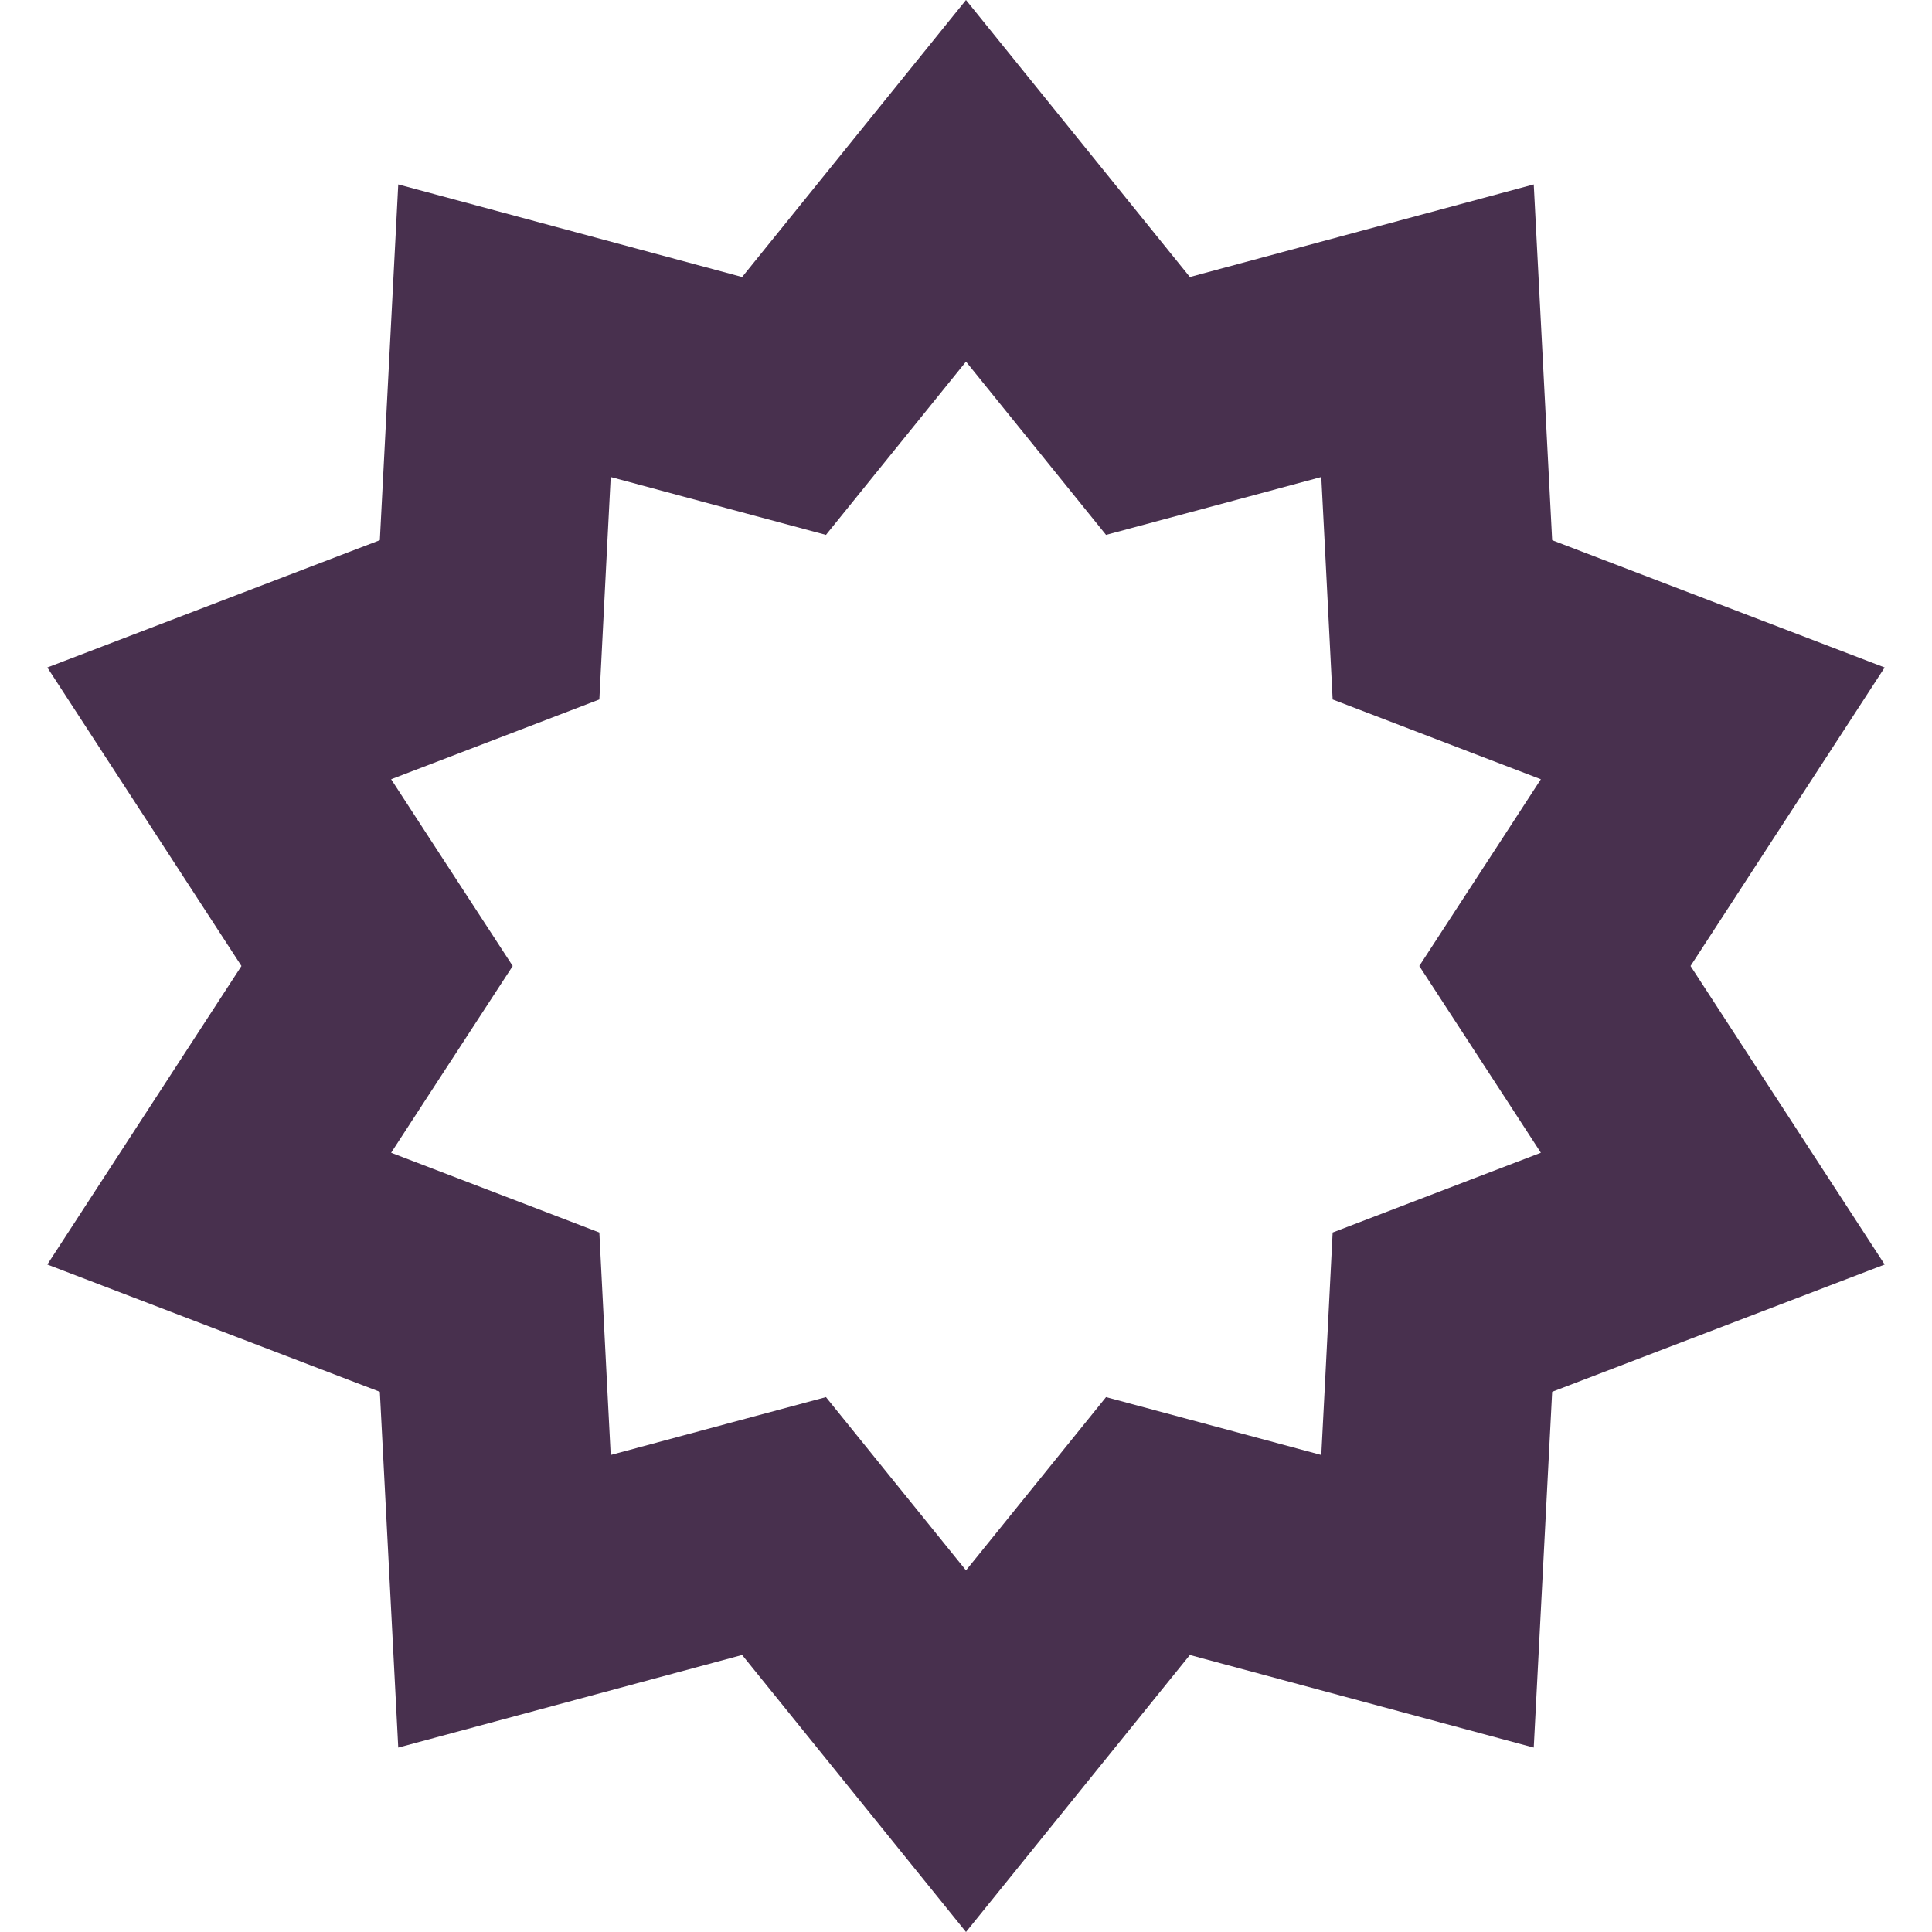<?xml version="1.0" encoding="UTF-8"?> <svg xmlns="http://www.w3.org/2000/svg" width="17" height="17" viewBox="0 0 17 17" fill="none"><path id="Star 12" d="M8.5 1.591L9.692 3.066L10.101 3.572L10.73 3.403L12.561 2.91L12.659 4.804L12.692 5.454L13.3 5.687L15.071 6.365L14.037 7.955L13.682 8.5L14.037 9.045L15.071 10.635L13.3 11.313L12.692 11.546L12.659 12.196L12.561 14.09L10.73 13.597L10.101 13.428L9.692 13.934L8.5 15.409L7.308 13.934L6.899 13.428L6.27 13.597L4.439 14.09L4.341 12.196L4.308 11.546L3.7 11.313L1.929 10.635L2.963 9.045L3.318 8.5L2.963 7.955L1.929 6.365L3.7 5.687L4.308 5.454L4.341 4.804L4.439 2.91L6.27 3.403L6.899 3.572L7.308 3.066L8.5 1.591Z" stroke="#48304E" stroke-width="2"></path></svg> 